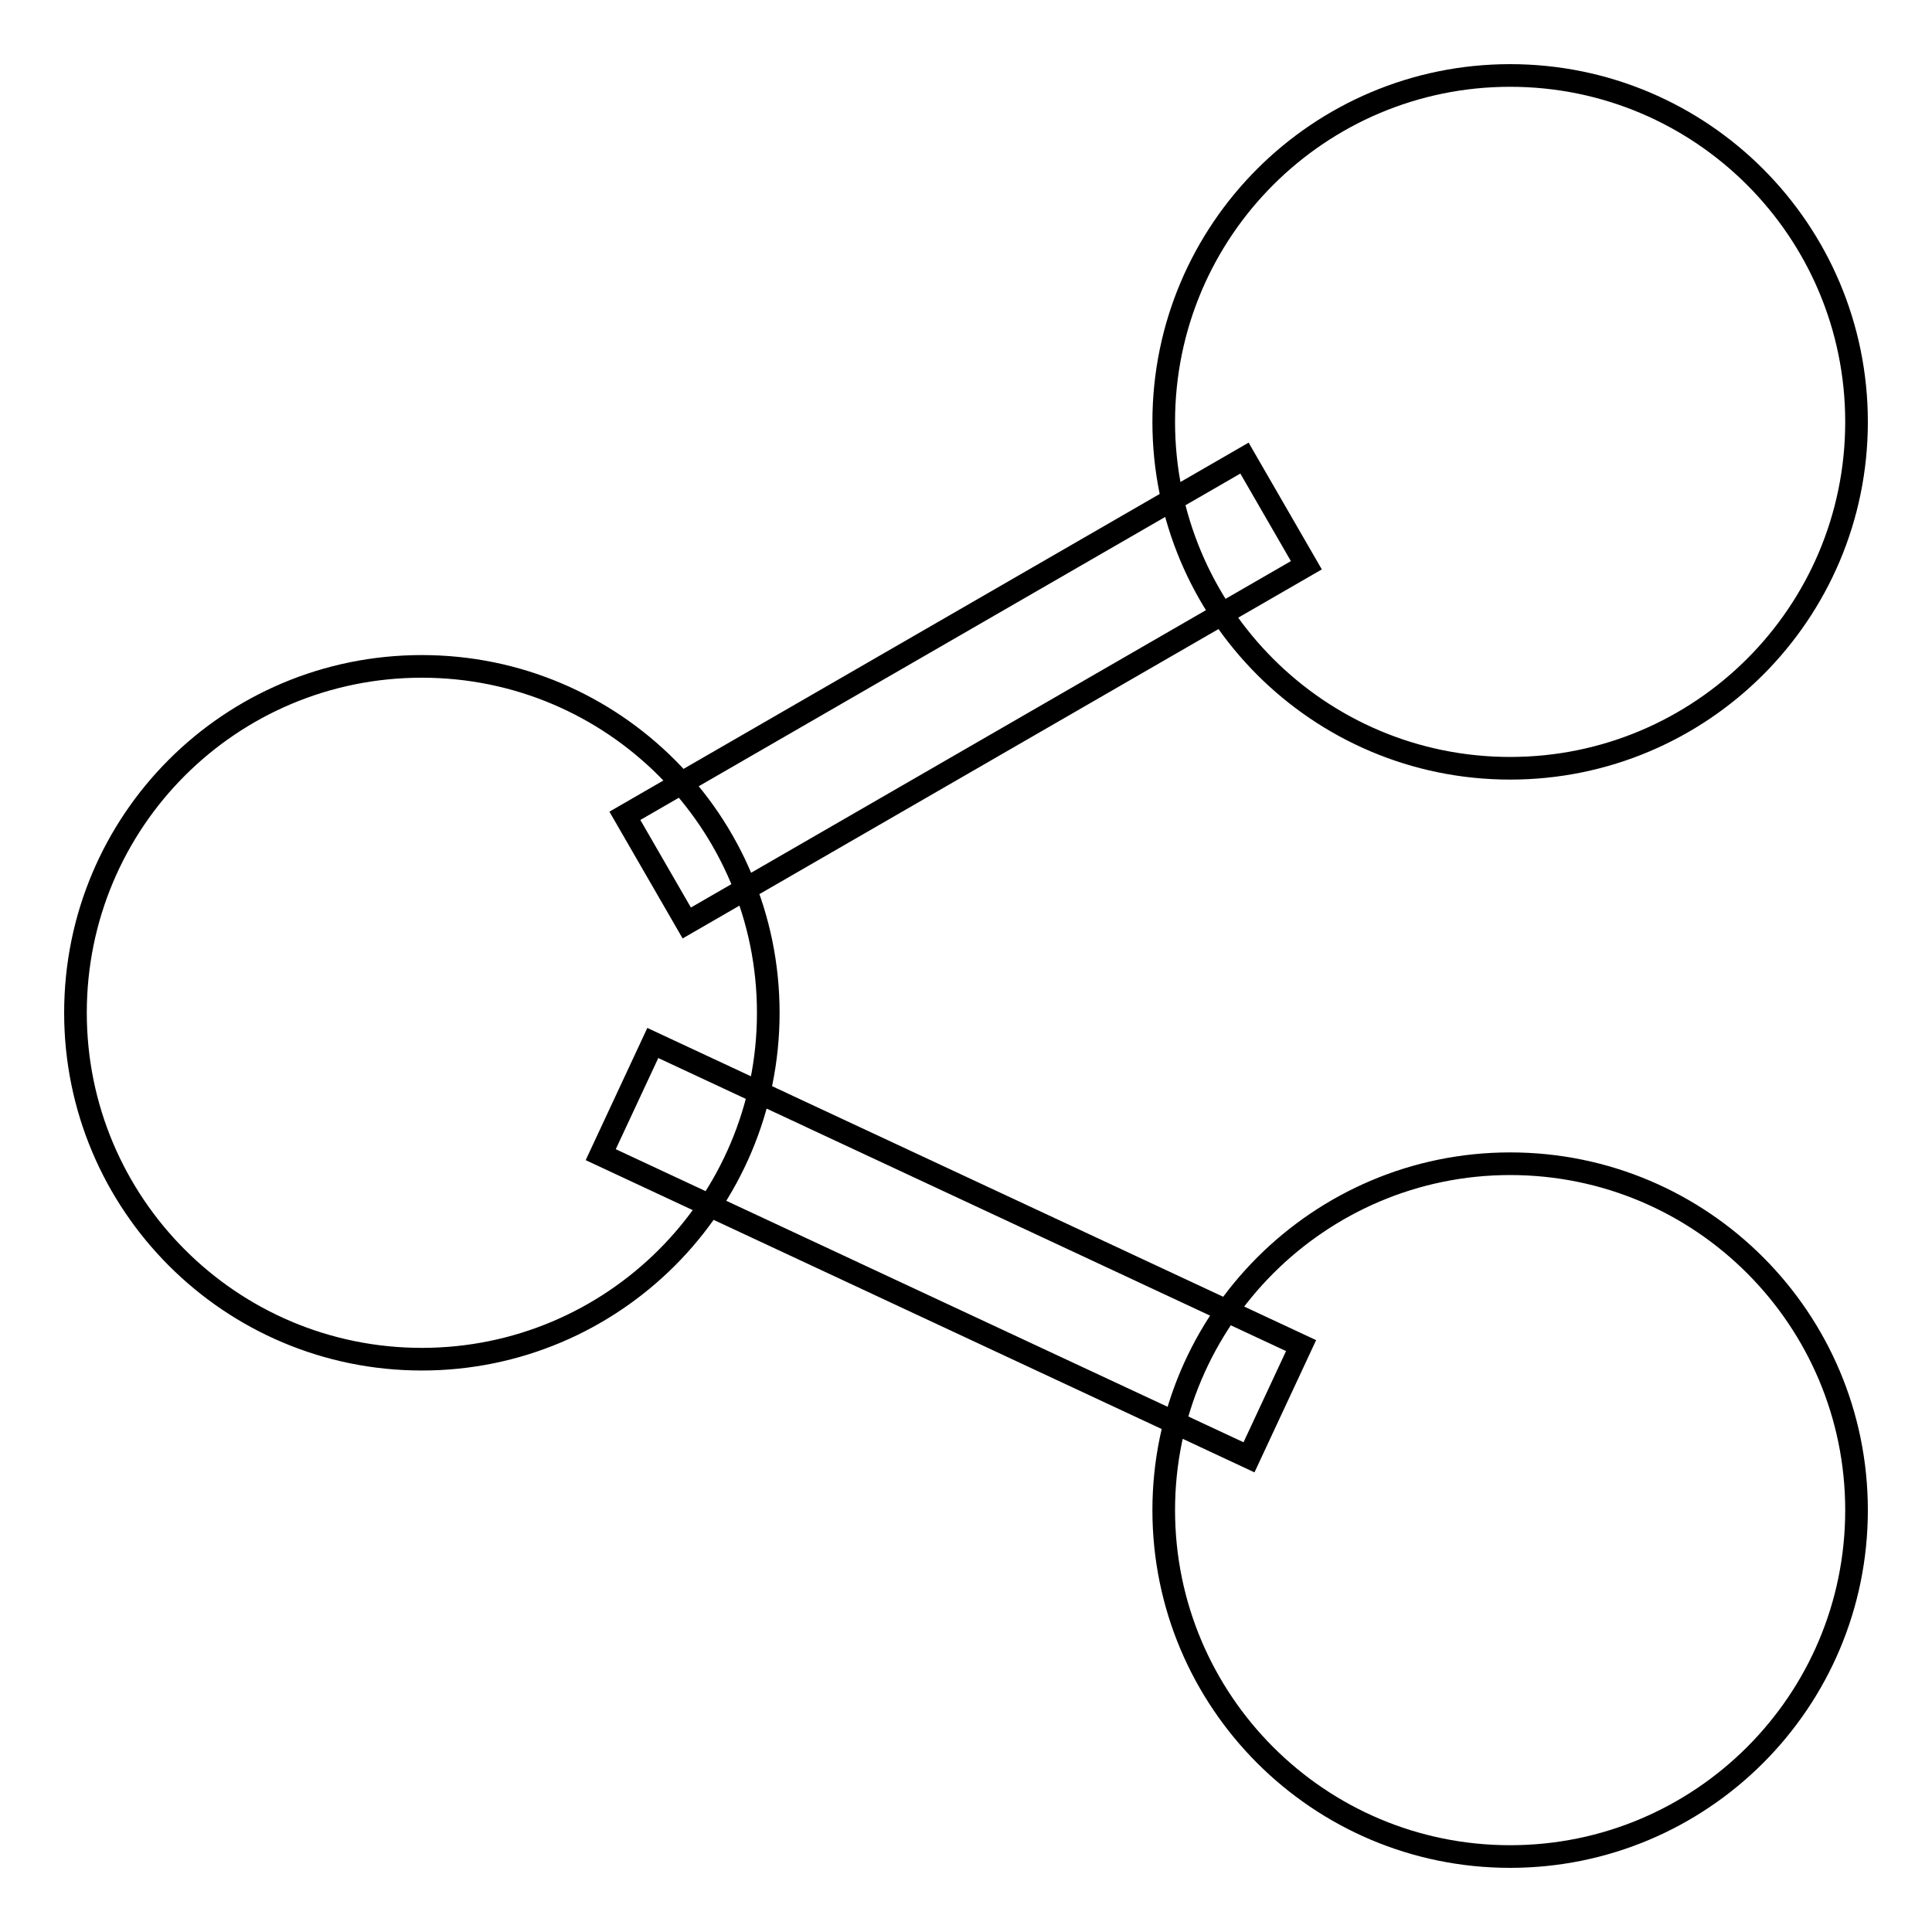 <?xml version="1.0" encoding="utf-8"?>
<!-- Svg Vector Icons : http://www.onlinewebfonts.com/icon -->
<!DOCTYPE svg PUBLIC "-//W3C//DTD SVG 1.1//EN" "http://www.w3.org/Graphics/SVG/1.1/DTD/svg11.dtd">
<svg version="1.1" xmlns="http://www.w3.org/2000/svg" xmlns:xlink="http://www.w3.org/1999/xlink" x="0px" y="0px" viewBox="0 0 256 256" enable-background="new 0 0 256 256" xml:space="preserve">
<g> <path stroke-width="3" fill-opacity="0" stroke="#000000"  d="M154.2,55.9c0,25.3,20.5,45.9,45.9,45.9c25.3,0,45.9-20.5,45.9-45.9c0,0,0,0,0,0 c0-25.3-20.5-45.9-45.9-45.9C174.8,10,154.2,30.5,154.2,55.9L154.2,55.9z M10,134.2c0,25.3,20.5,45.9,45.9,45.9 c25.3,0,45.9-20.5,45.9-45.9c0,0,0,0,0,0c0-25.3-20.5-45.9-45.9-45.9C30.5,88.3,10,108.8,10,134.2L10,134.2z M154.2,200.1 c0,25.3,20.5,45.9,45.9,45.9c25.3,0,45.9-20.5,45.9-45.9c0,0,0,0,0,0c0-25.3-20.5-45.9-45.9-45.9 C174.8,154.2,154.2,174.8,154.2,200.1L154.2,200.1z M79.6,153l6.9-14.8l85.9,40.1l-6.9,14.8L79.6,153z M91,122.3l-8.2-14.2 l82.1-47.4l8.2,14.2L91,122.3z"/></g>
</svg>
